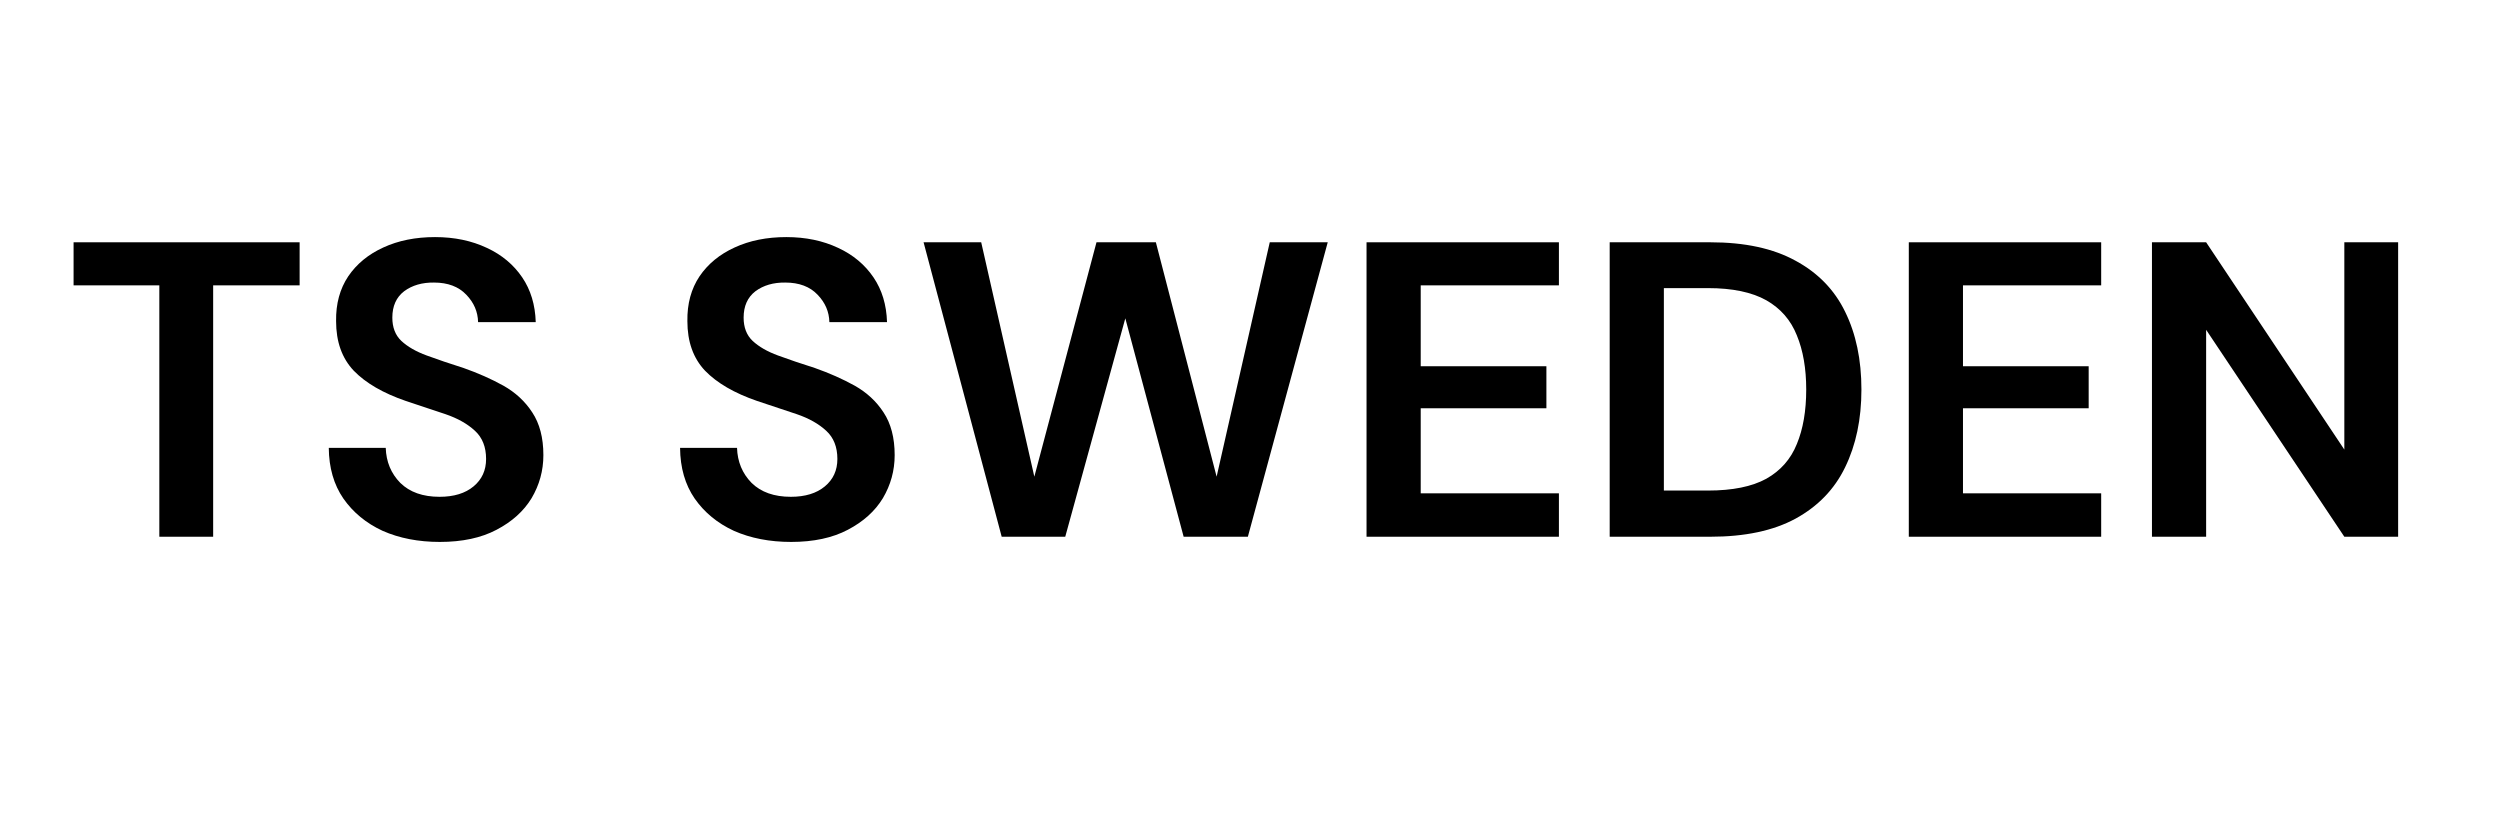<svg xmlns="http://www.w3.org/2000/svg" xmlns:xlink="http://www.w3.org/1999/xlink" width="150" zoomAndPan="magnify" viewBox="0 0 112.5 37.5" height="50" preserveAspectRatio="xMidYMid meet" version="1.0"><defs><g/></defs><g fill="#000000" fill-opacity="1"><g transform="translate(2.795, 24.153)"><g><path d="M 4.375 0 L 4.375 -11.312 L 0.516 -11.312 L 0.516 -13.25 L 10.688 -13.25 L 10.688 -11.312 L 6.797 -11.312 L 6.797 0 Z M 4.375 0 "/></g></g></g><g fill="#000000" fill-opacity="1"><g transform="translate(13.983, 24.153)"><g><path d="M 5.812 0.234 C 4.844 0.234 3.984 0.066 3.234 -0.266 C 2.492 -0.609 1.906 -1.094 1.469 -1.719 C 1.039 -2.344 0.82 -3.102 0.812 -4 L 3.375 -4 C 3.395 -3.375 3.613 -2.848 4.031 -2.422 C 4.457 -2.004 5.047 -1.797 5.797 -1.797 C 6.441 -1.797 6.953 -1.953 7.328 -2.266 C 7.703 -2.578 7.891 -2.988 7.891 -3.5 C 7.891 -4.039 7.723 -4.461 7.391 -4.766 C 7.055 -5.078 6.613 -5.328 6.062 -5.516 C 5.508 -5.703 4.914 -5.898 4.281 -6.109 C 3.258 -6.461 2.477 -6.914 1.938 -7.469 C 1.406 -8.031 1.141 -8.773 1.141 -9.703 C 1.129 -10.484 1.312 -11.156 1.688 -11.719 C 2.07 -12.281 2.598 -12.711 3.266 -13.016 C 3.941 -13.328 4.719 -13.484 5.594 -13.484 C 6.469 -13.484 7.242 -13.32 7.922 -13 C 8.598 -12.688 9.129 -12.242 9.516 -11.672 C 9.898 -11.109 10.102 -10.438 10.125 -9.656 L 7.531 -9.656 C 7.52 -10.125 7.344 -10.535 7 -10.891 C 6.656 -11.254 6.172 -11.438 5.547 -11.438 C 5.016 -11.445 4.566 -11.316 4.203 -11.047 C 3.848 -10.773 3.672 -10.379 3.672 -9.859 C 3.672 -9.422 3.805 -9.07 4.078 -8.812 C 4.359 -8.551 4.738 -8.332 5.219 -8.156 C 5.707 -7.977 6.258 -7.789 6.875 -7.594 C 7.531 -7.363 8.129 -7.098 8.672 -6.797 C 9.211 -6.492 9.645 -6.094 9.969 -5.594 C 10.301 -5.094 10.469 -4.453 10.469 -3.672 C 10.469 -2.973 10.289 -2.328 9.938 -1.734 C 9.582 -1.148 9.055 -0.676 8.359 -0.312 C 7.672 0.051 6.82 0.234 5.812 0.234 Z M 5.812 0.234 "/></g></g></g><g fill="#000000" fill-opacity="1"><g transform="translate(25.285, 24.153)"><g/></g></g><g fill="#000000" fill-opacity="1"><g transform="translate(29.791, 24.153)"><g><path d="M 5.812 0.234 C 4.844 0.234 3.984 0.066 3.234 -0.266 C 2.492 -0.609 1.906 -1.094 1.469 -1.719 C 1.039 -2.344 0.82 -3.102 0.812 -4 L 3.375 -4 C 3.395 -3.375 3.613 -2.848 4.031 -2.422 C 4.457 -2.004 5.047 -1.797 5.797 -1.797 C 6.441 -1.797 6.953 -1.953 7.328 -2.266 C 7.703 -2.578 7.891 -2.988 7.891 -3.5 C 7.891 -4.039 7.723 -4.461 7.391 -4.766 C 7.055 -5.078 6.613 -5.328 6.062 -5.516 C 5.508 -5.703 4.914 -5.898 4.281 -6.109 C 3.258 -6.461 2.477 -6.914 1.938 -7.469 C 1.406 -8.031 1.141 -8.773 1.141 -9.703 C 1.129 -10.484 1.312 -11.156 1.688 -11.719 C 2.07 -12.281 2.598 -12.711 3.266 -13.016 C 3.941 -13.328 4.719 -13.484 5.594 -13.484 C 6.469 -13.484 7.242 -13.32 7.922 -13 C 8.598 -12.688 9.129 -12.242 9.516 -11.672 C 9.898 -11.109 10.102 -10.438 10.125 -9.656 L 7.531 -9.656 C 7.52 -10.125 7.344 -10.535 7 -10.891 C 6.656 -11.254 6.172 -11.438 5.547 -11.438 C 5.016 -11.445 4.566 -11.316 4.203 -11.047 C 3.848 -10.773 3.672 -10.379 3.672 -9.859 C 3.672 -9.422 3.805 -9.07 4.078 -8.812 C 4.359 -8.551 4.738 -8.332 5.219 -8.156 C 5.707 -7.977 6.258 -7.789 6.875 -7.594 C 7.531 -7.363 8.129 -7.098 8.672 -6.797 C 9.211 -6.492 9.645 -6.094 9.969 -5.594 C 10.301 -5.094 10.469 -4.453 10.469 -3.672 C 10.469 -2.973 10.289 -2.328 9.938 -1.734 C 9.582 -1.148 9.055 -0.676 8.359 -0.312 C 7.672 0.051 6.82 0.234 5.812 0.234 Z M 5.812 0.234 "/></g></g></g><g fill="#000000" fill-opacity="1"><g transform="translate(41.092, 24.153)"><g><path d="M 3.984 0 L 0.469 -13.25 L 3.062 -13.25 L 5.453 -2.703 L 8.25 -13.25 L 10.922 -13.25 L 13.656 -2.703 L 16.047 -13.25 L 18.656 -13.25 L 15.062 0 L 12.172 0 L 9.547 -9.828 L 6.844 0 Z M 3.984 0 "/></g></g></g><g fill="#000000" fill-opacity="1"><g transform="translate(60.213, 24.153)"><g><path d="M 1.281 0 L 1.281 -13.25 L 9.938 -13.25 L 9.938 -11.312 L 3.719 -11.312 L 3.719 -7.672 L 9.375 -7.672 L 9.375 -5.781 L 3.719 -5.781 L 3.719 -1.953 L 9.938 -1.953 L 9.938 0 Z M 1.281 0 "/></g></g></g><g fill="#000000" fill-opacity="1"><g transform="translate(71.155, 24.153)"><g><path d="M 1.281 0 L 1.281 -13.25 L 5.812 -13.25 C 7.363 -13.25 8.641 -12.973 9.641 -12.422 C 10.648 -11.879 11.395 -11.113 11.875 -10.125 C 12.363 -9.133 12.609 -7.969 12.609 -6.625 C 12.609 -5.289 12.363 -4.125 11.875 -3.125 C 11.395 -2.133 10.648 -1.363 9.641 -0.812 C 8.641 -0.27 7.363 0 5.812 0 Z M 3.719 -2.078 L 5.703 -2.078 C 6.805 -2.078 7.68 -2.254 8.328 -2.609 C 8.973 -2.973 9.43 -3.492 9.703 -4.172 C 9.984 -4.848 10.125 -5.664 10.125 -6.625 C 10.125 -7.57 9.984 -8.383 9.703 -9.062 C 9.43 -9.75 8.973 -10.273 8.328 -10.641 C 7.68 -11.004 6.805 -11.188 5.703 -11.188 L 3.719 -11.188 Z M 3.719 -2.078 "/></g></g></g><g fill="#000000" fill-opacity="1"><g transform="translate(84.615, 24.153)"><g><path d="M 1.281 0 L 1.281 -13.25 L 9.938 -13.25 L 9.938 -11.312 L 3.719 -11.312 L 3.719 -7.672 L 9.375 -7.672 L 9.375 -5.781 L 3.719 -5.781 L 3.719 -1.953 L 9.938 -1.953 L 9.938 0 Z M 1.281 0 "/></g></g></g><g fill="#000000" fill-opacity="1"><g transform="translate(95.557, 24.153)"><g><path d="M 1.281 0 L 1.281 -13.25 L 3.719 -13.25 L 9.938 -3.922 L 9.938 -13.25 L 12.359 -13.25 L 12.359 0 L 9.938 0 L 3.719 -9.312 L 3.719 0 Z M 1.281 0 "/></g></g></g></svg>
